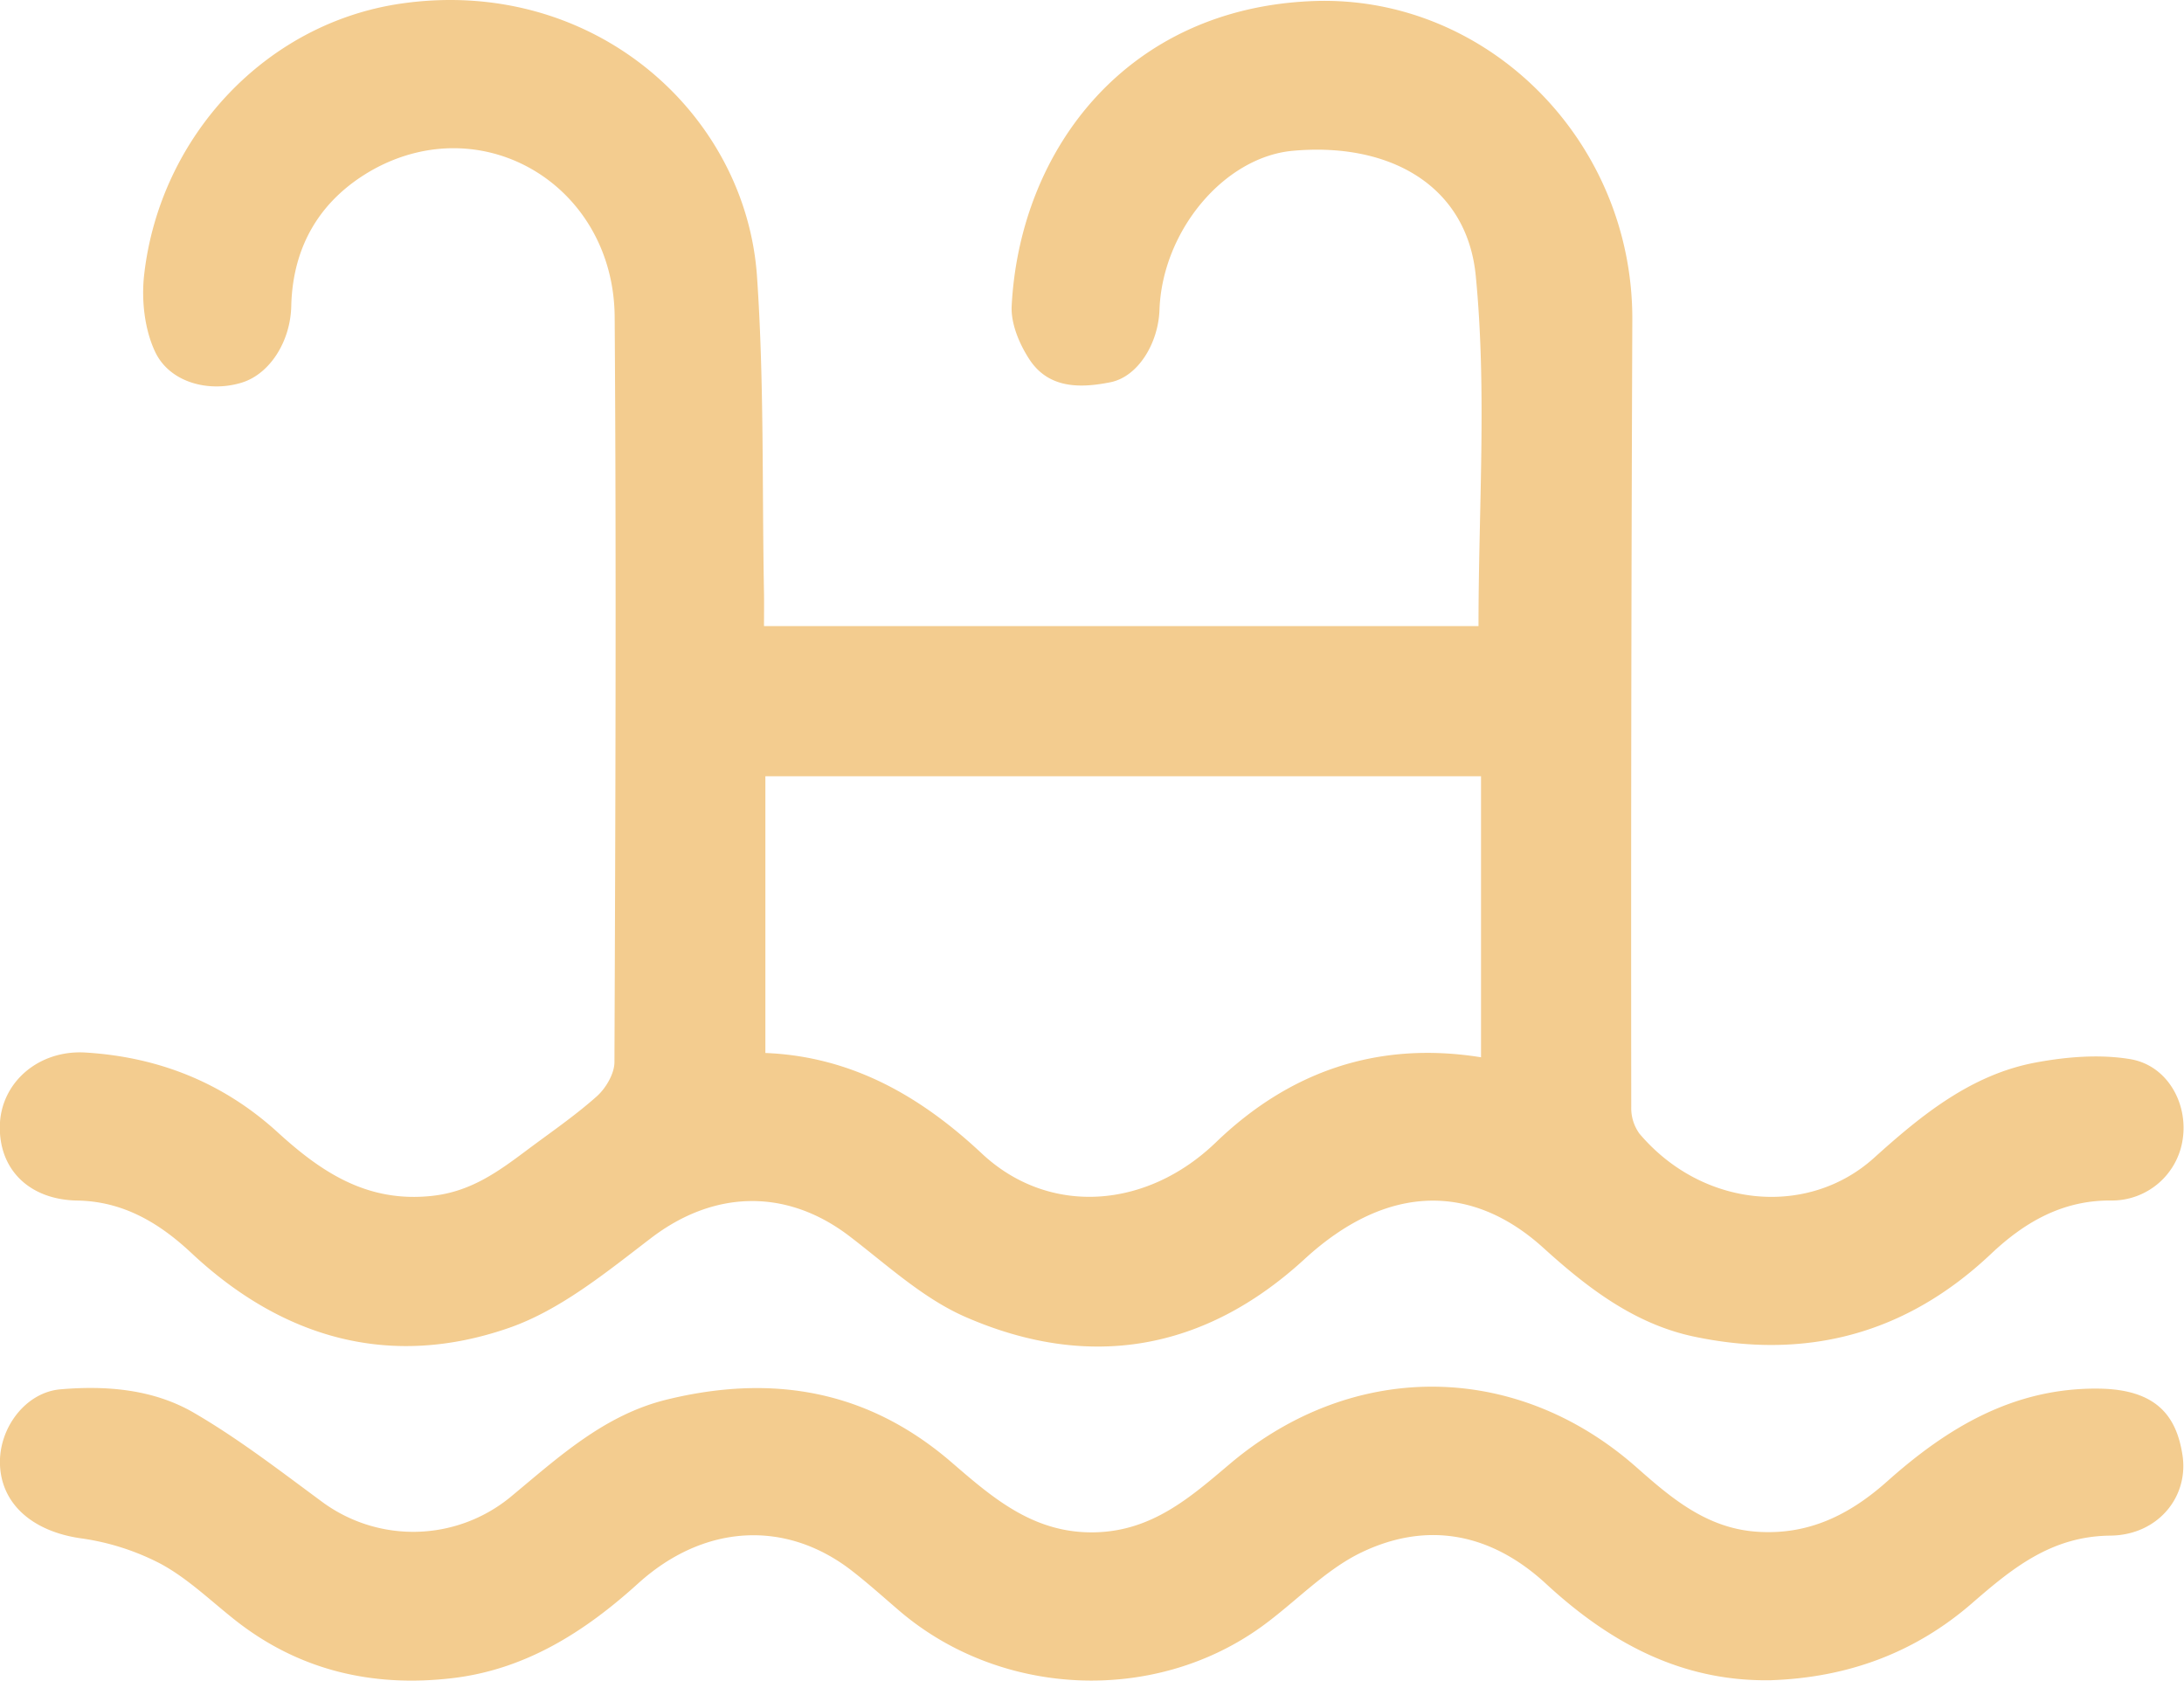 <svg xmlns="http://www.w3.org/2000/svg" viewBox="0 0 492.43 378.88"><title>privatnibazen</title><g id="Layer_2" data-name="Layer 2"><g id="Layer_1-2" data-name="Layer 1"><path d="M172.26,141.15h161.1c0-26.67,1.92-53-.62-79C330.74,41.78,313.29,32,291.43,34c-15.46,1.45-29.36,18.07-30,35.85-.26,7.54-4.81,15-10.94,16.3-6.77,1.37-14,1.57-18.39-5.13-2.25-3.44-4.18-8-4-12,1.84-35.36,26-67.2,68-68.78,39-1.47,72.09,31.29,71.94,71.86q-.34,88.74-.24,177.48a9.81,9.81,0,0,0,1.85,6c14.36,16.92,38.09,18.81,52.88,5.47,10.6-9.56,21.82-18.75,36.36-21.49,7-1.31,14.45-1.93,21.36-.79,8.39,1.37,13.14,9.95,11.88,18.12A16.13,16.13,0,0,1,476,270.65c-10.94-.09-19.51,4.87-27.1,12.05-19.06,18-41.47,24-67,18.62-13.46-2.86-24.06-11.06-33.92-20-15.92-14.42-35-14.75-53.81,2.51-22.52,20.7-48.6,25.25-76.51,13.06-9.54-4.17-17.67-11.73-26.11-18.18-14.26-10.9-30.62-10.39-44.73.39-10.06,7.68-20.43,16.23-32.09,20.28-26.67,9.25-50.93,2.45-71.58-16.9-7.23-6.77-15.37-11.65-25.72-11.82-10.82-.18-17.74-7-17.46-17,.27-9.64,8.73-17,19.29-16.37,16.44,1,31,6.75,43.29,17.93,9.91,9.06,20.29,16,34.93,14.38,8.63-.95,14.76-5.39,21.12-10.15,5.4-4.05,11-7.86,16-12.32,2-1.8,3.93-5.06,3.94-7.66.22-56,.44-112,.05-168-.2-29.5-29.45-47.14-54.54-33.2C72.4,44.83,66,55.26,65.67,69c-.18,8-4.82,15.22-11,17.21-7.39,2.36-16.36.12-19.68-6.87-2.42-5.1-3.14-11.75-2.48-17.46C36.08,30.75,59.93,5.14,90.62.78c43-6.11,77.5,24.58,80.06,61.51,1.64,23.72,1.13,47.59,1.58,71.39C172.3,136.05,172.26,138.43,172.26,141.15Zm.31,96.24c19.51.78,35.07,9.81,48.8,22.66,15.09,14.14,37.09,12.6,52.76-2.49,16.59-16,36.5-22.94,59.8-19.2V175H172.57Z" style="fill:#f3cc8f"/><path d="M399.24,378.8c-20.2.34-36.35-8.54-50.63-21.72-12.31-11.37-26.62-14.23-41.48-7.17-8.31,3.95-15,11.25-22.61,16.76-24.32,17.59-59.06,16-81.9-3.66-3.5-3-6.92-6.08-10.56-8.9-14.88-11.55-33.33-10.58-48.19,2.88-12.08,10.95-25.43,19.41-41.86,21.34-17.91,2.11-34.54-1.68-49-13.09-5.5-4.34-10.65-9.36-16.73-12.66a55.37,55.37,0,0,0-18.16-5.79C7.64,345.27.41,339.34,0,330.34c-.37-8.36,5.77-16.44,13.6-17.12,10.5-.91,21.11,0,30.23,5.35C54,324.5,63.33,331.74,72.8,338.71A34.58,34.58,0,0,0,115,337.58c10.81-8.94,21.13-18.58,35.38-22.06,23.79-5.8,45.33-2.16,64.29,14.26,9.28,8,18.52,16.05,32.37,15.67,12.88-.35,21.47-8,30.27-15.43,27.79-23.48,64.59-23.2,91.78.87,7.79,6.89,15.71,13.6,26.89,14.42,11.69.86,21-3.76,29.49-11.31,13.6-12.14,28.59-21.18,47.77-20.94,13.15.17,17.5,6.35,18.84,14.93,1.48,9.43-5.5,18.11-16.29,18.21-13.29.13-22.11,7.4-31.07,15.17C431.66,372.74,416.4,378.22,399.24,378.8Z" style="fill:#f3cc8f"/></g></g></svg>